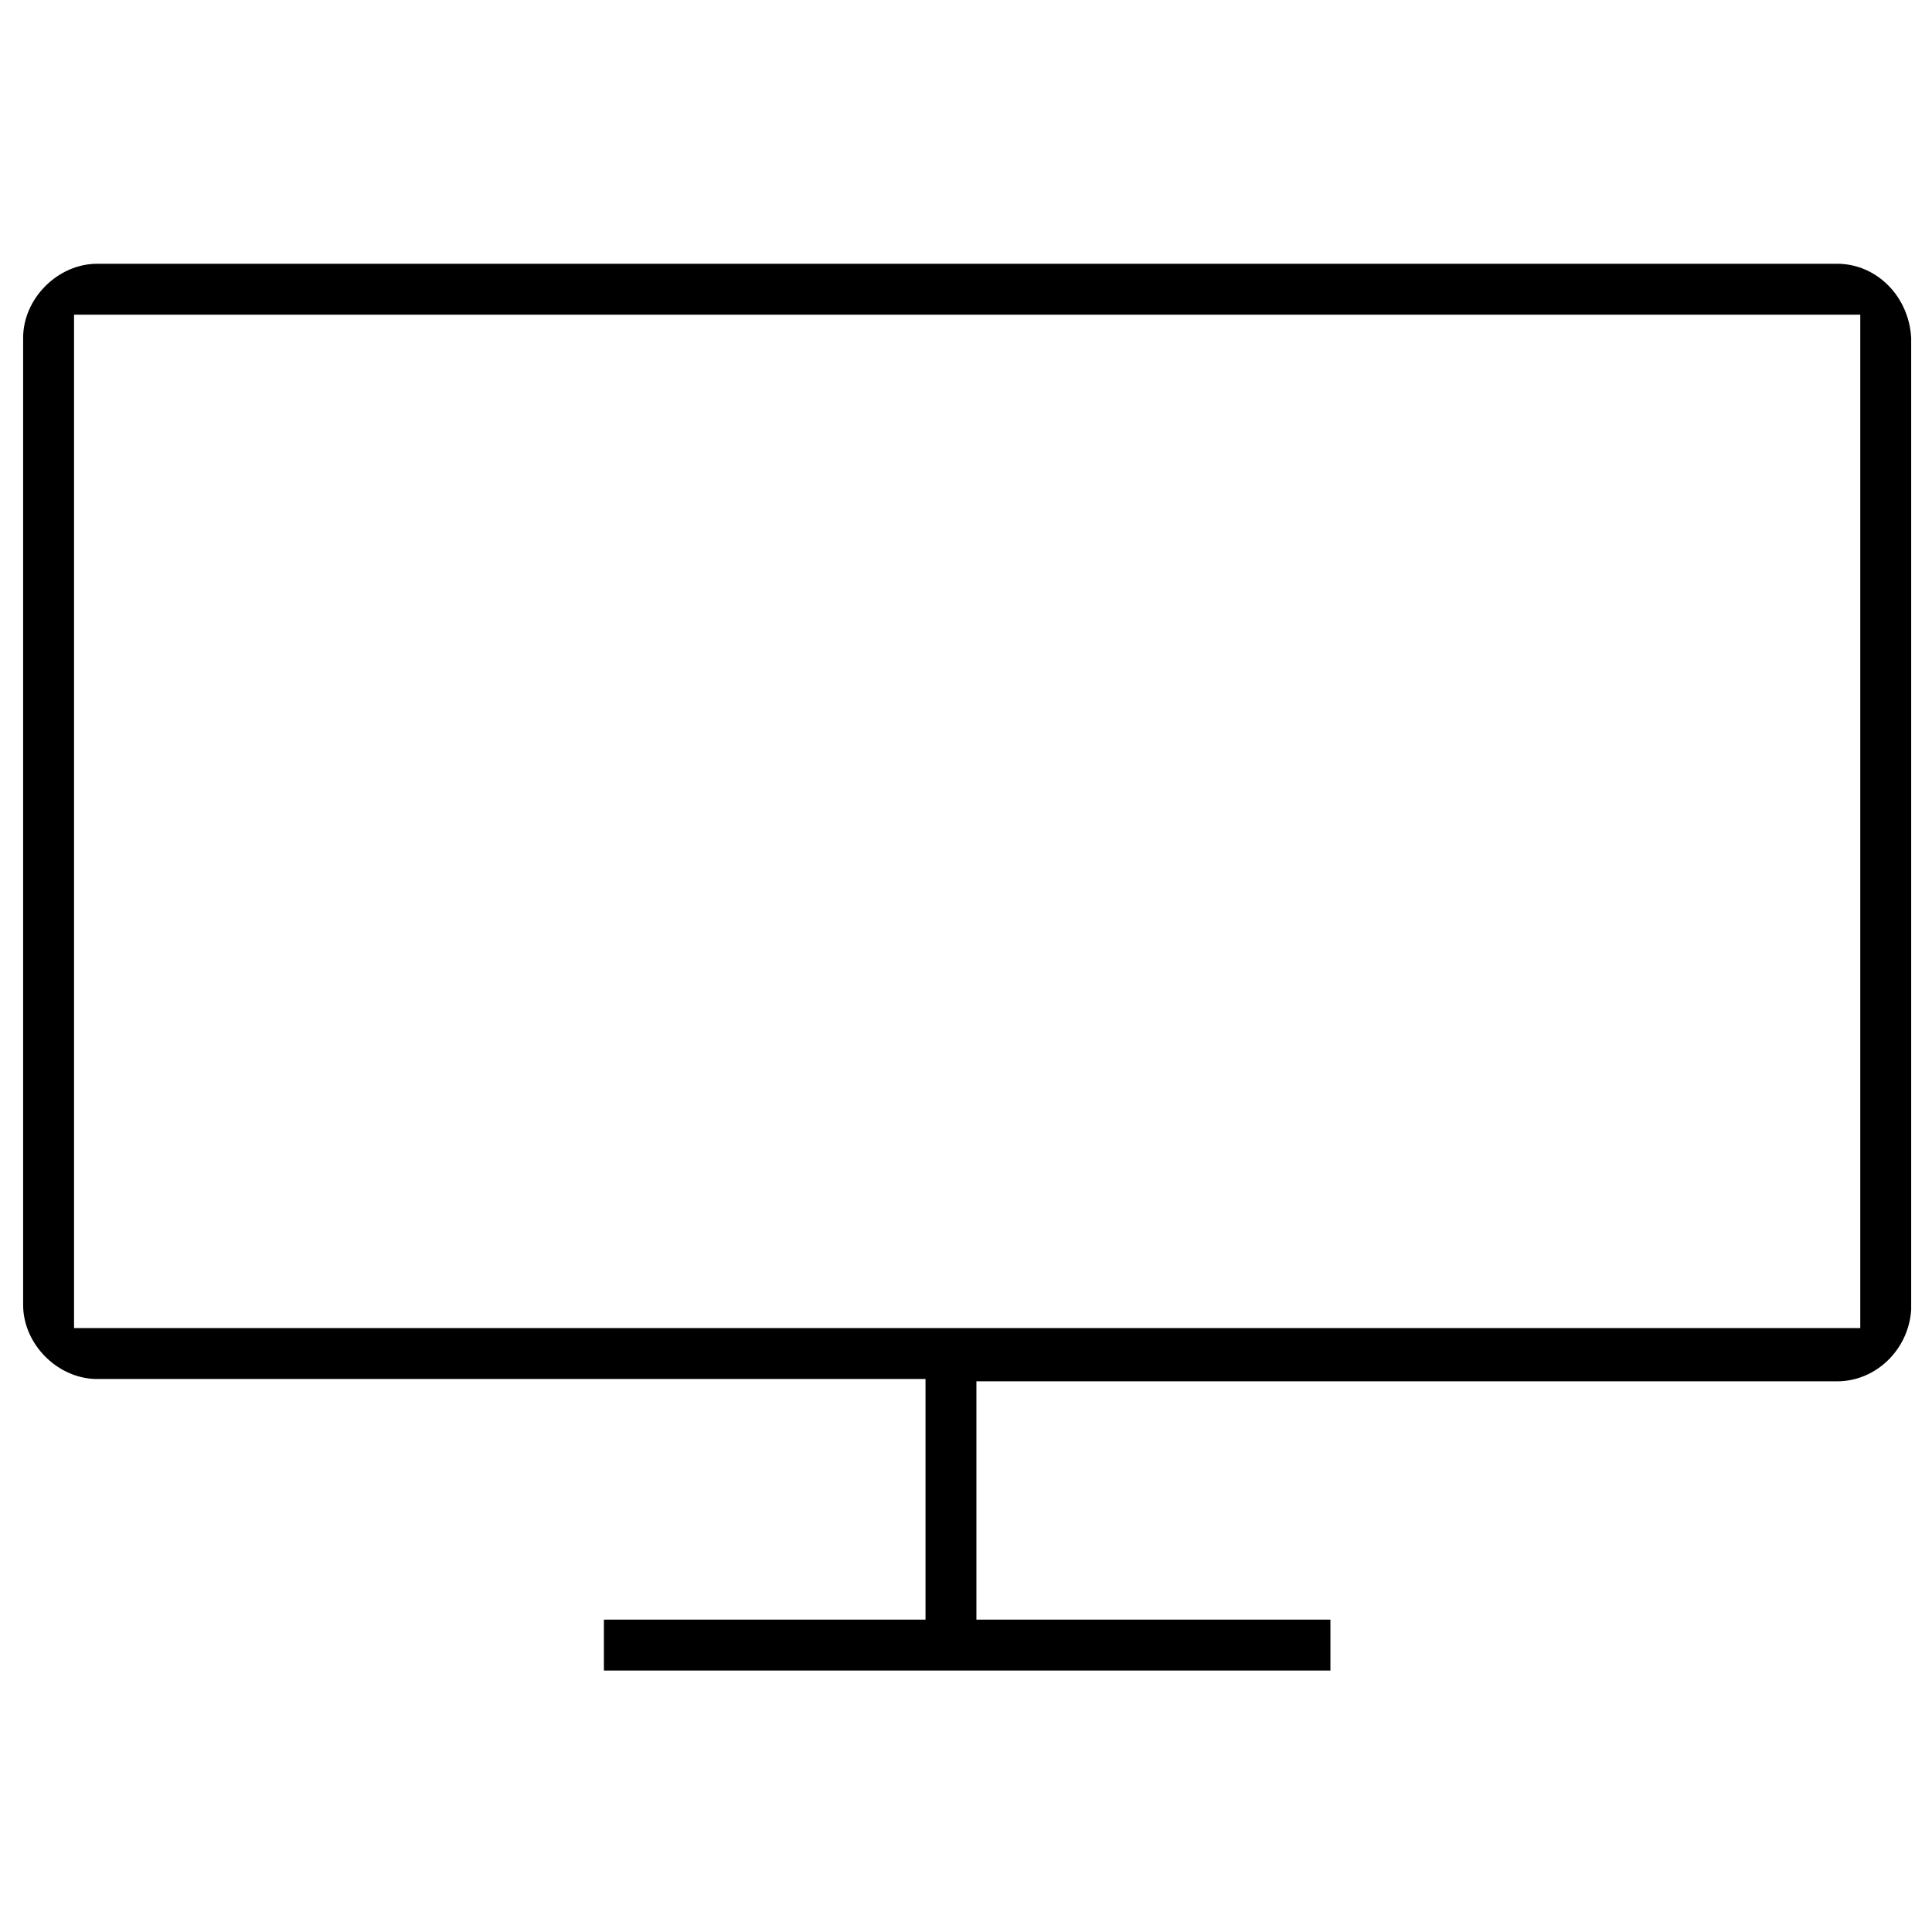 <?xml version="1.0" encoding="utf-8"?>
<!-- Generator: Adobe Illustrator 25.3.0, SVG Export Plug-In . SVG Version: 6.00 Build 0)  -->
<svg version="1.1" id="Layer_1" xmlns="http://www.w3.org/2000/svg" xmlns:xlink="http://www.w3.org/1999/xlink" x="0px" y="0px"
	 viewBox="0 0 83.5 83.5" style="enable-background:new 0 0 83.5 83.5;" xml:space="preserve">
<path d="M26.1,72.2V70H40V59.6H4.2c-1.7,0-3.2-1.5-3.2-3.2V14.6c0-1.7,1.5-3.2,3.2-3.2h75.2c1.7,0,3.1,1.4,3.2,3.2l0,42
	c-0.1,1.7-1.5,3.1-3.2,3.1H42.2V70h15.3v2.2H26.1z M3.2,57.4h77.2V13.6H3.2V57.4z"/>
</svg>
